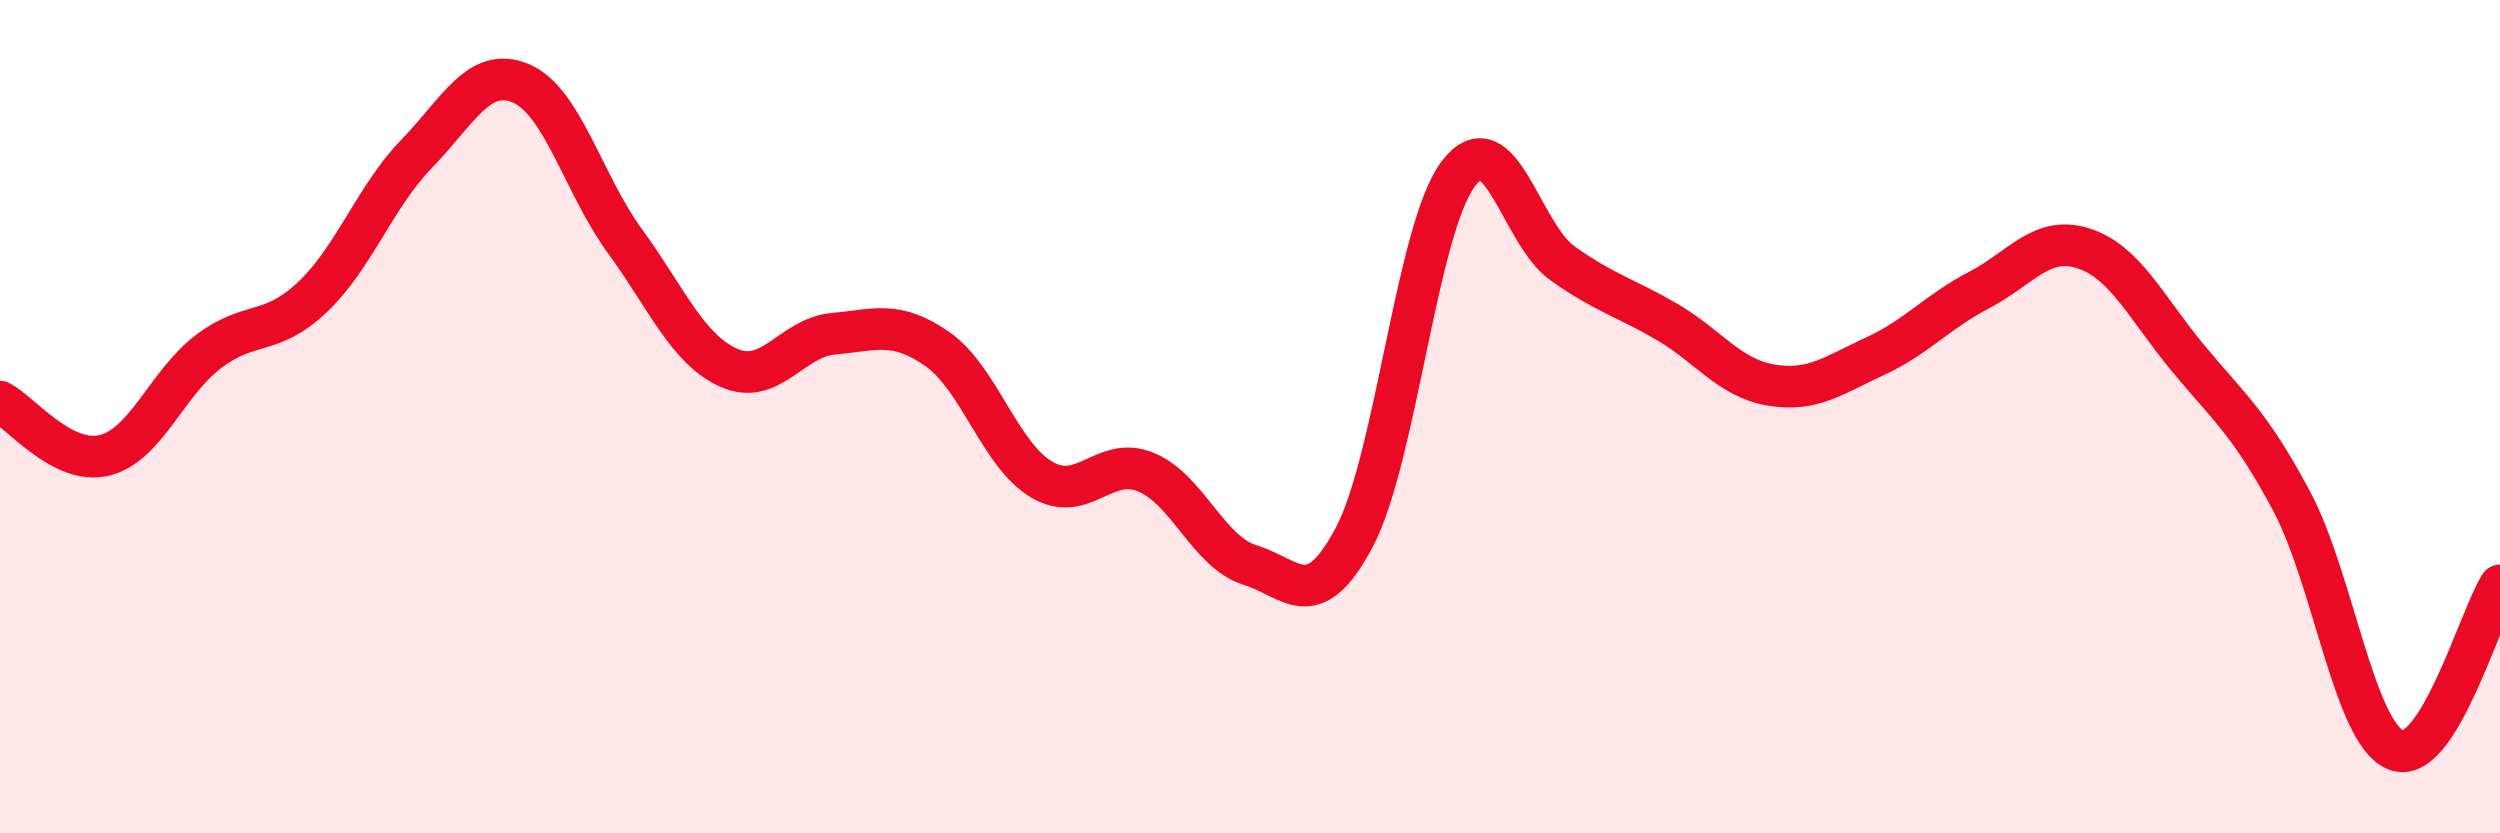 
    <svg width="60" height="20" viewBox="0 0 60 20" xmlns="http://www.w3.org/2000/svg">
      <path
        d="M 0,9.64 C 0.5,9.9 1.5,11.17 2.5,10.93 C 3.5,10.69 4,9.2 5,8.44 C 6,7.68 6.5,8.08 7.5,7.13 C 8.5,6.18 9,4.72 10,3.69 C 11,2.66 11.5,1.58 12.5,2 C 13.5,2.42 14,4.42 15,5.79 C 16,7.16 16.5,8.39 17.5,8.83 C 18.5,9.27 19,8.1 20,8.01 C 21,7.92 21.5,7.68 22.5,8.38 C 23.5,9.08 24,10.92 25,11.51 C 26,12.1 26.5,10.92 27.5,11.33 C 28.5,11.74 29,13.25 30,13.56 C 31,13.87 31.5,14.78 32.5,12.9 C 33.5,11.02 34,5.49 35,4.17 C 36,2.85 36.5,5.61 37.5,6.32 C 38.5,7.03 39,7.14 40,7.72 C 41,8.3 41.5,9.07 42.5,9.24 C 43.5,9.41 44,9.01 45,8.55 C 46,8.09 46.5,7.48 47.5,6.96 C 48.5,6.44 49,5.64 50,5.96 C 51,6.28 51.5,7.37 52.5,8.58 C 53.5,9.79 54,10.15 55,12.03 C 56,13.91 56.5,17.6 57.5,18 C 58.5,18.4 59.5,14.84 60,14.05L60 20L0 20Z"
        fill="#EB0A25"
        opacity="0.1"
        stroke-linecap="round"
        stroke-linejoin="round"
      />
      <path
        d="M 0,9.64 C 0.5,9.9 1.5,11.17 2.5,10.93 C 3.5,10.69 4,9.2 5,8.44 C 6,7.68 6.5,8.08 7.5,7.13 C 8.5,6.18 9,4.72 10,3.69 C 11,2.66 11.5,1.58 12.5,2 C 13.5,2.42 14,4.42 15,5.79 C 16,7.16 16.5,8.39 17.5,8.83 C 18.5,9.27 19,8.1 20,8.01 C 21,7.92 21.5,7.68 22.5,8.38 C 23.5,9.08 24,10.92 25,11.51 C 26,12.1 26.5,10.92 27.5,11.33 C 28.5,11.74 29,13.25 30,13.56 C 31,13.87 31.5,14.78 32.5,12.9 C 33.5,11.02 34,5.49 35,4.17 C 36,2.85 36.5,5.61 37.5,6.32 C 38.5,7.03 39,7.14 40,7.72 C 41,8.3 41.5,9.07 42.5,9.24 C 43.5,9.41 44,9.01 45,8.55 C 46,8.09 46.5,7.48 47.5,6.96 C 48.5,6.44 49,5.64 50,5.96 C 51,6.28 51.5,7.37 52.5,8.58 C 53.5,9.79 54,10.15 55,12.03 C 56,13.91 56.5,17.6 57.5,18 C 58.5,18.4 59.5,14.84 60,14.05"
        stroke="#EB0A25"
        stroke-width="1"
        fill="none"
        stroke-linecap="round"
        stroke-linejoin="round"
      />
    </svg>
  